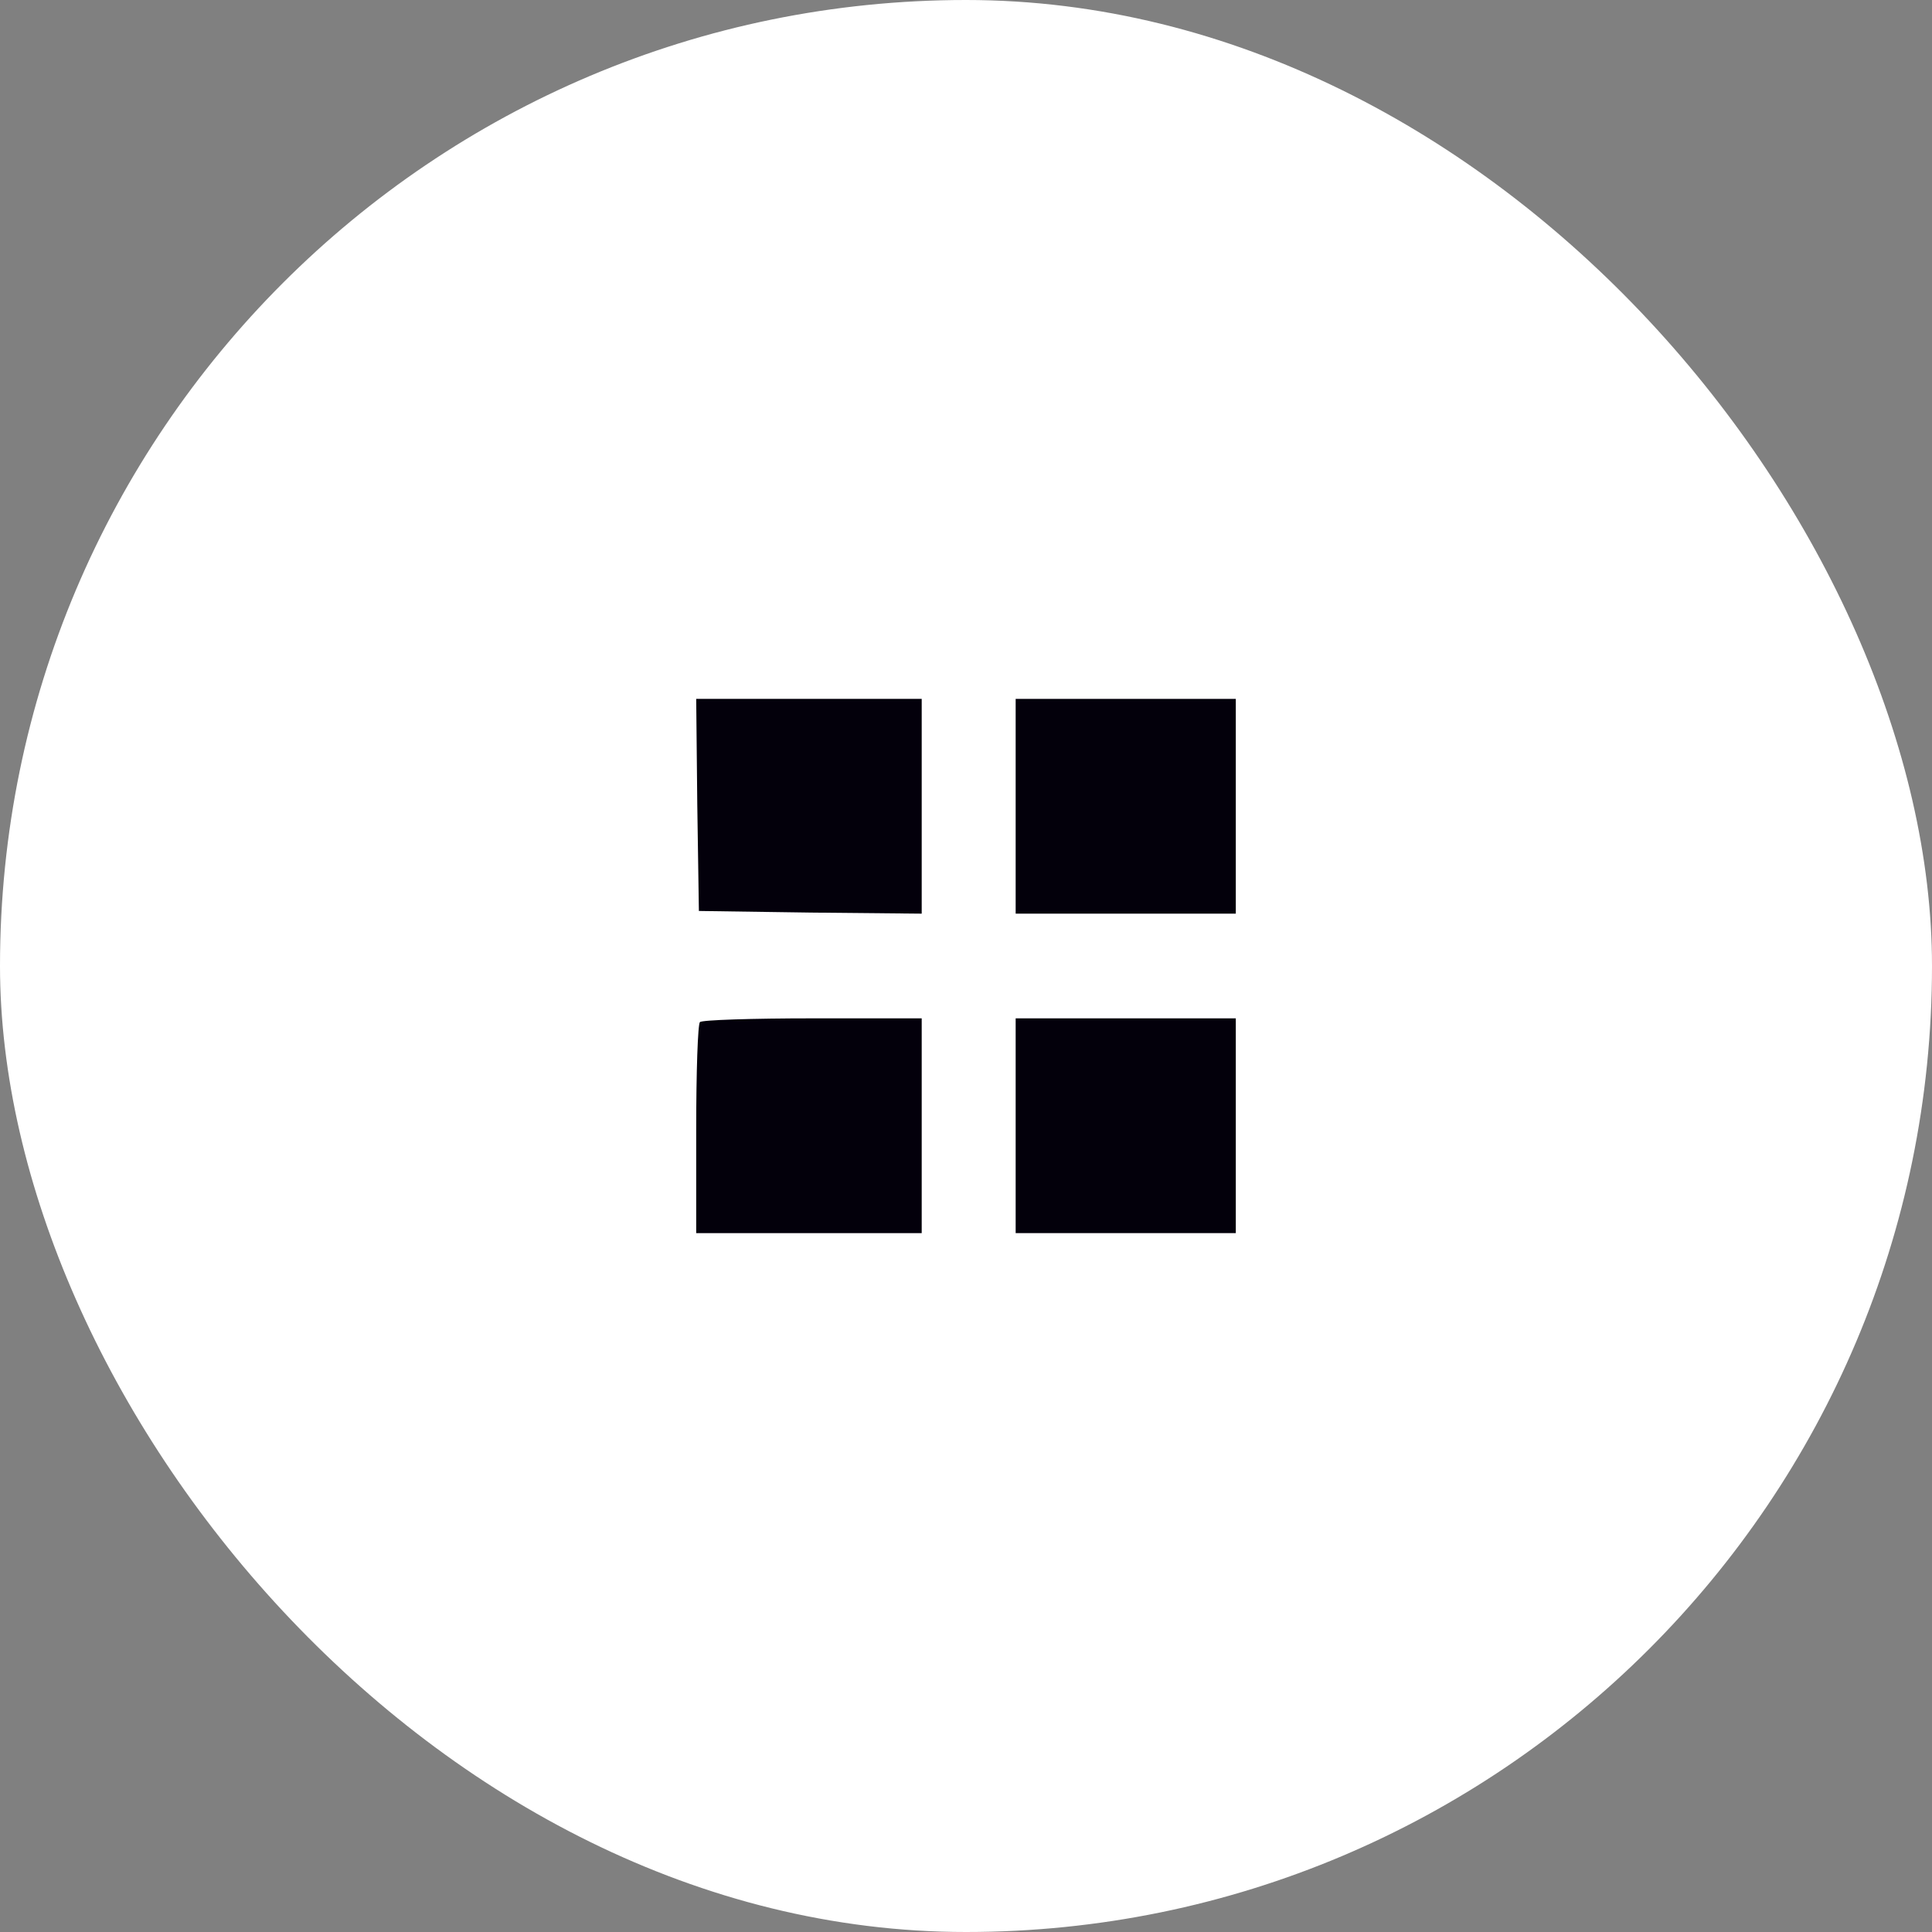 <?xml version="1.0" encoding="UTF-8"?> <svg xmlns="http://www.w3.org/2000/svg" width="1080" height="1080" viewBox="0 0 1080 1080" fill="none"><rect x="0" y="0" width="1080" height="1080" fill="#808080" stroke="none"/><rect width="1080" height="1080" rx="540" fill="white"></rect><path d="M389.783 449.81L390.683 509.236L453.111 510.137L515.239 510.737V390.683H389.182L389.783 449.81Z" fill="#03000B"></path><path d="M567.762 510.737H690.818V390.683H567.762V510.737Z" fill="#03000B"></path><path d="M391.283 571.364C390.083 572.265 389.182 599.277 389.182 631.391V689.317H515.239V569.263H454.312C420.697 569.263 392.184 570.164 391.283 571.364Z" fill="#03000B"></path><path d="M567.762 689.317H690.818V569.263H567.762V689.317Z" fill="#03000B"></path></svg> 